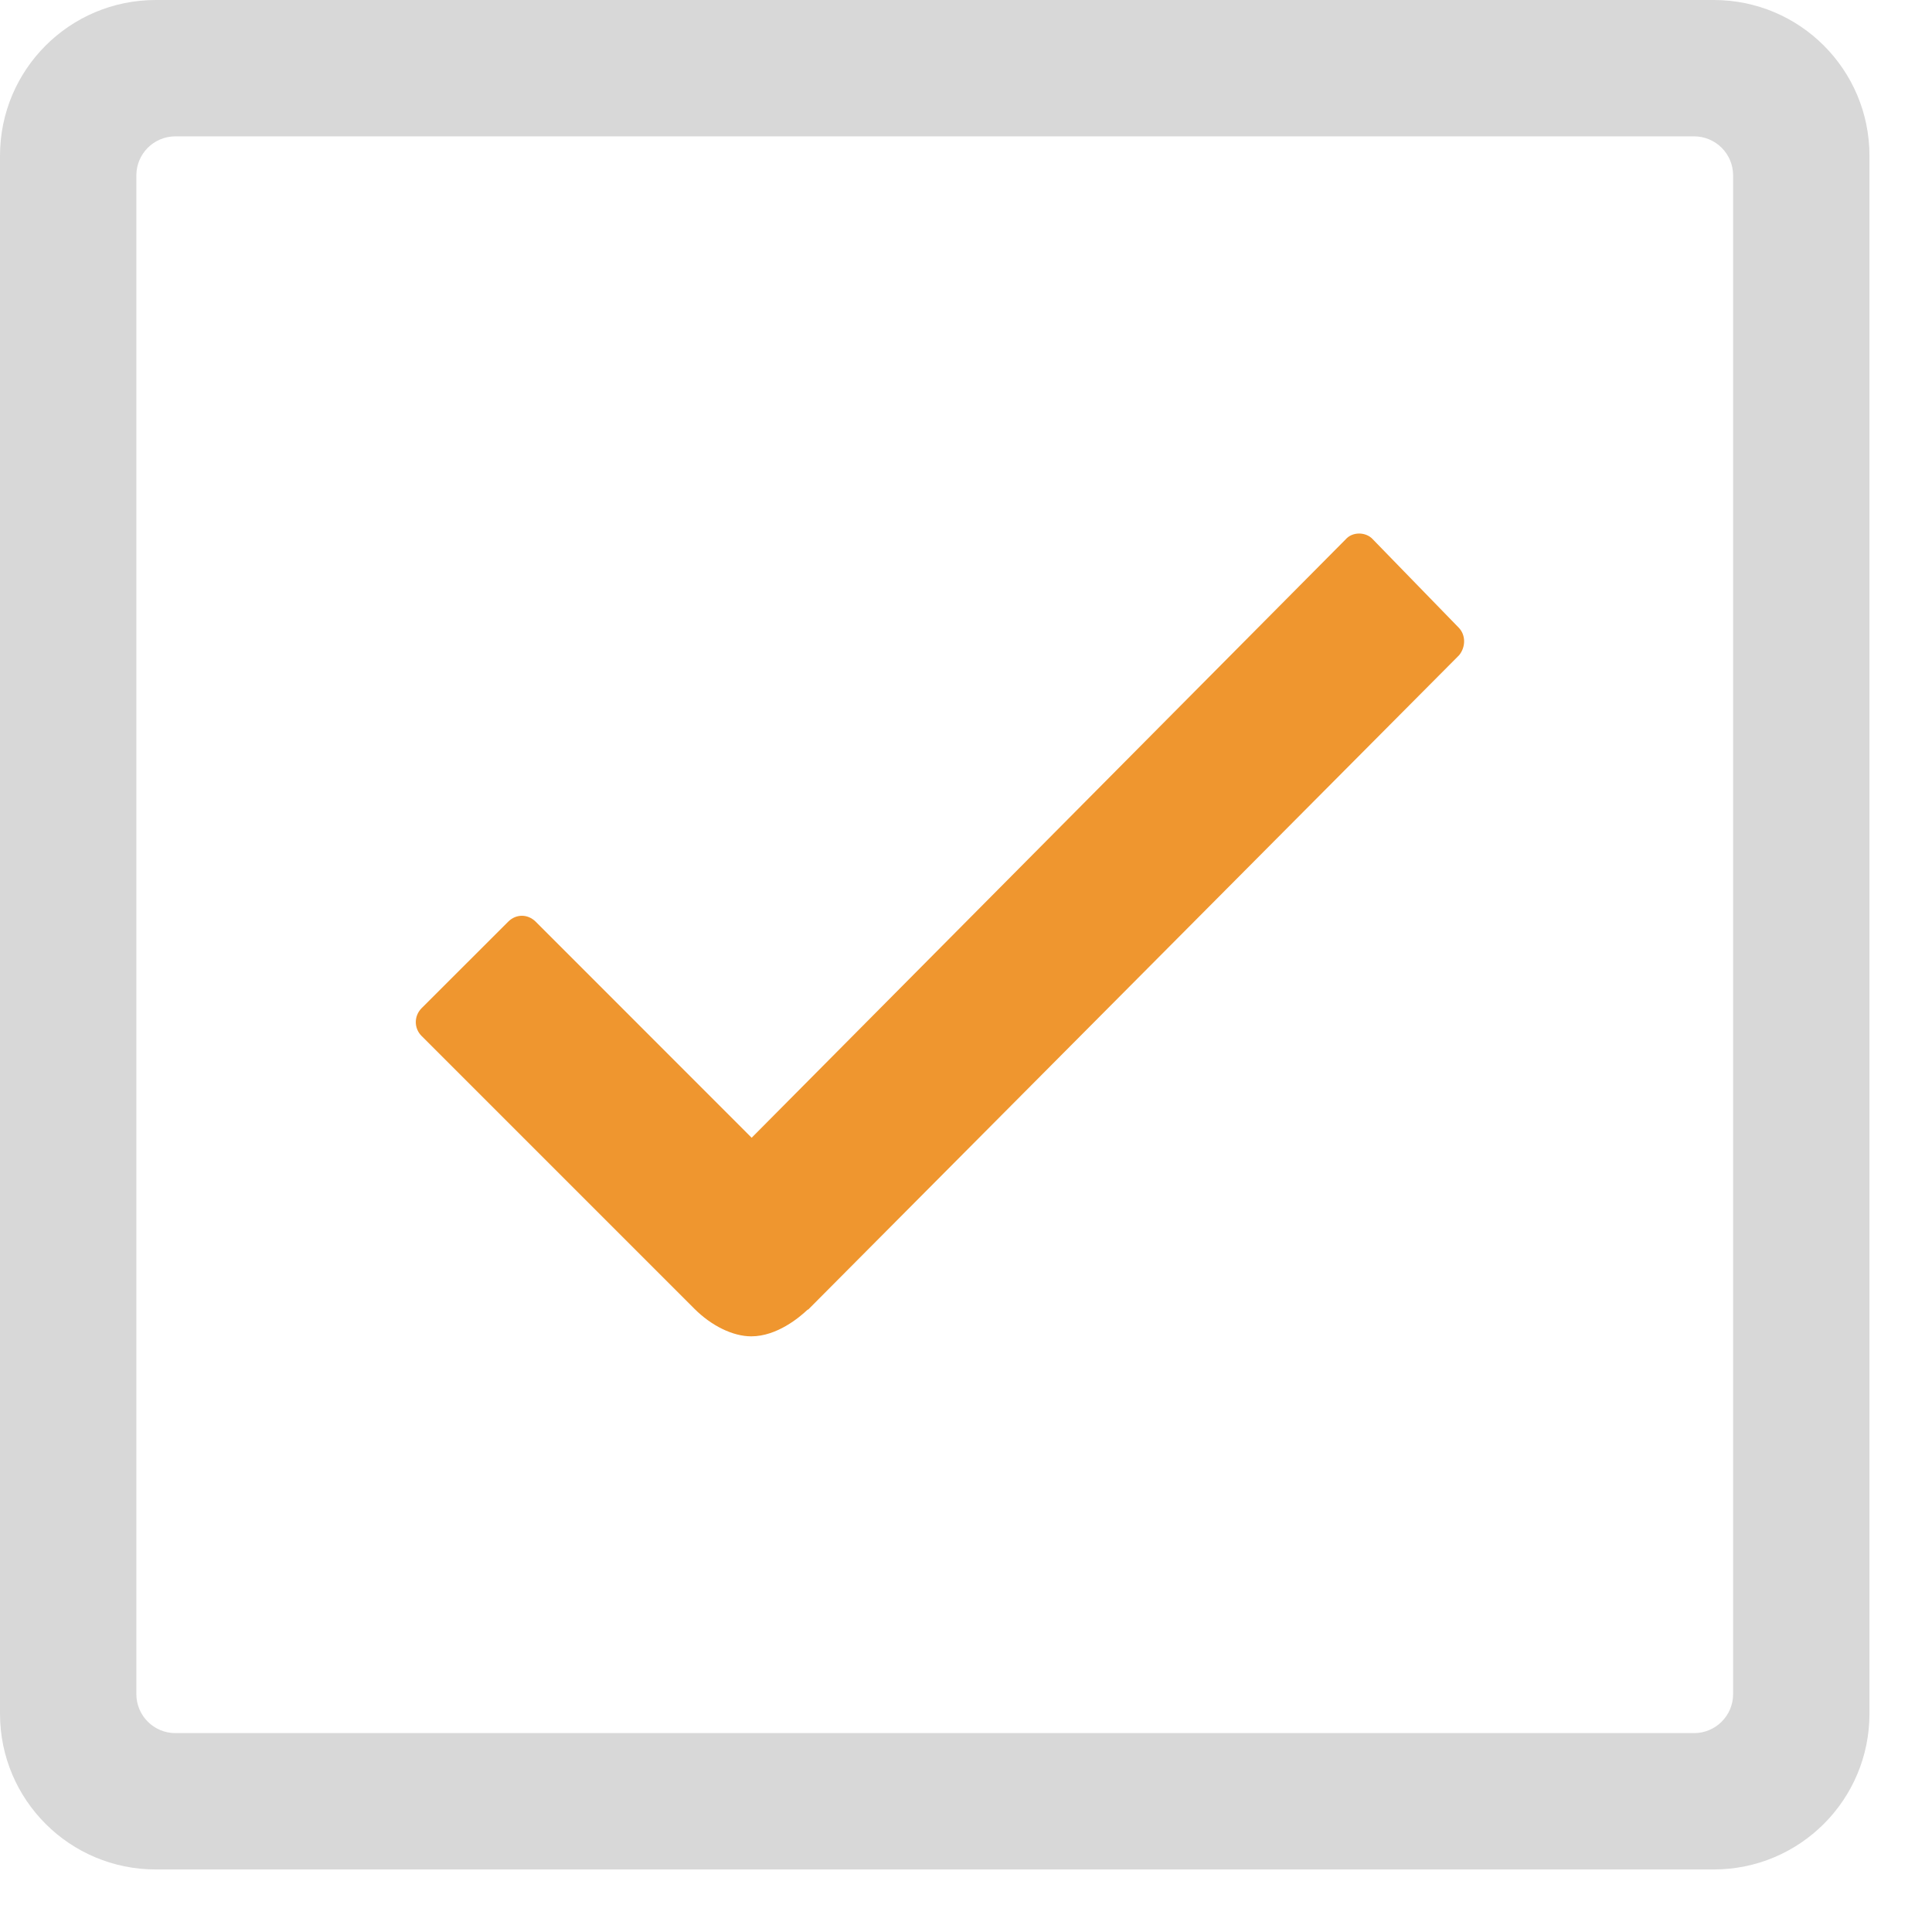 <svg width="19" height="19" viewBox="0 0 19 19" fill="none" xmlns="http://www.w3.org/2000/svg">
<path d="M16.853 0H1.532C0.685 0 0 0.685 0 1.532V16.853C0 17.7 0.685 18.385 1.532 18.385H16.853C17.7 18.385 18.385 17.7 18.385 16.853V1.532C18.385 0.685 17.7 0 16.853 0ZM17.044 16.661C17.044 16.872 16.872 17.044 16.661 17.044H1.724C1.513 17.044 1.341 16.872 1.341 16.661V1.724C1.341 1.513 1.513 1.341 1.724 1.341H16.661C16.872 1.341 17.044 1.513 17.044 1.724V16.661Z" fill="#D8D8D8"/>
<path d="M14.344 6.171L13.502 5.305C13.468 5.266 13.415 5.247 13.367 5.247C13.315 5.247 13.267 5.266 13.233 5.305L7.392 11.189L5.267 9.063C5.228 9.025 5.18 9.006 5.133 9.006C5.085 9.006 5.037 9.025 4.999 9.063L4.146 9.915C4.07 9.992 4.07 10.112 4.146 10.188L6.827 12.869C7 13.042 7.21 13.142 7.388 13.142C7.641 13.142 7.862 12.956 7.943 12.879C7.943 12.879 7.943 12.879 7.948 12.879L14.349 6.444C14.416 6.363 14.416 6.243 14.344 6.171Z" fill="#EF962F"/>
</svg>
